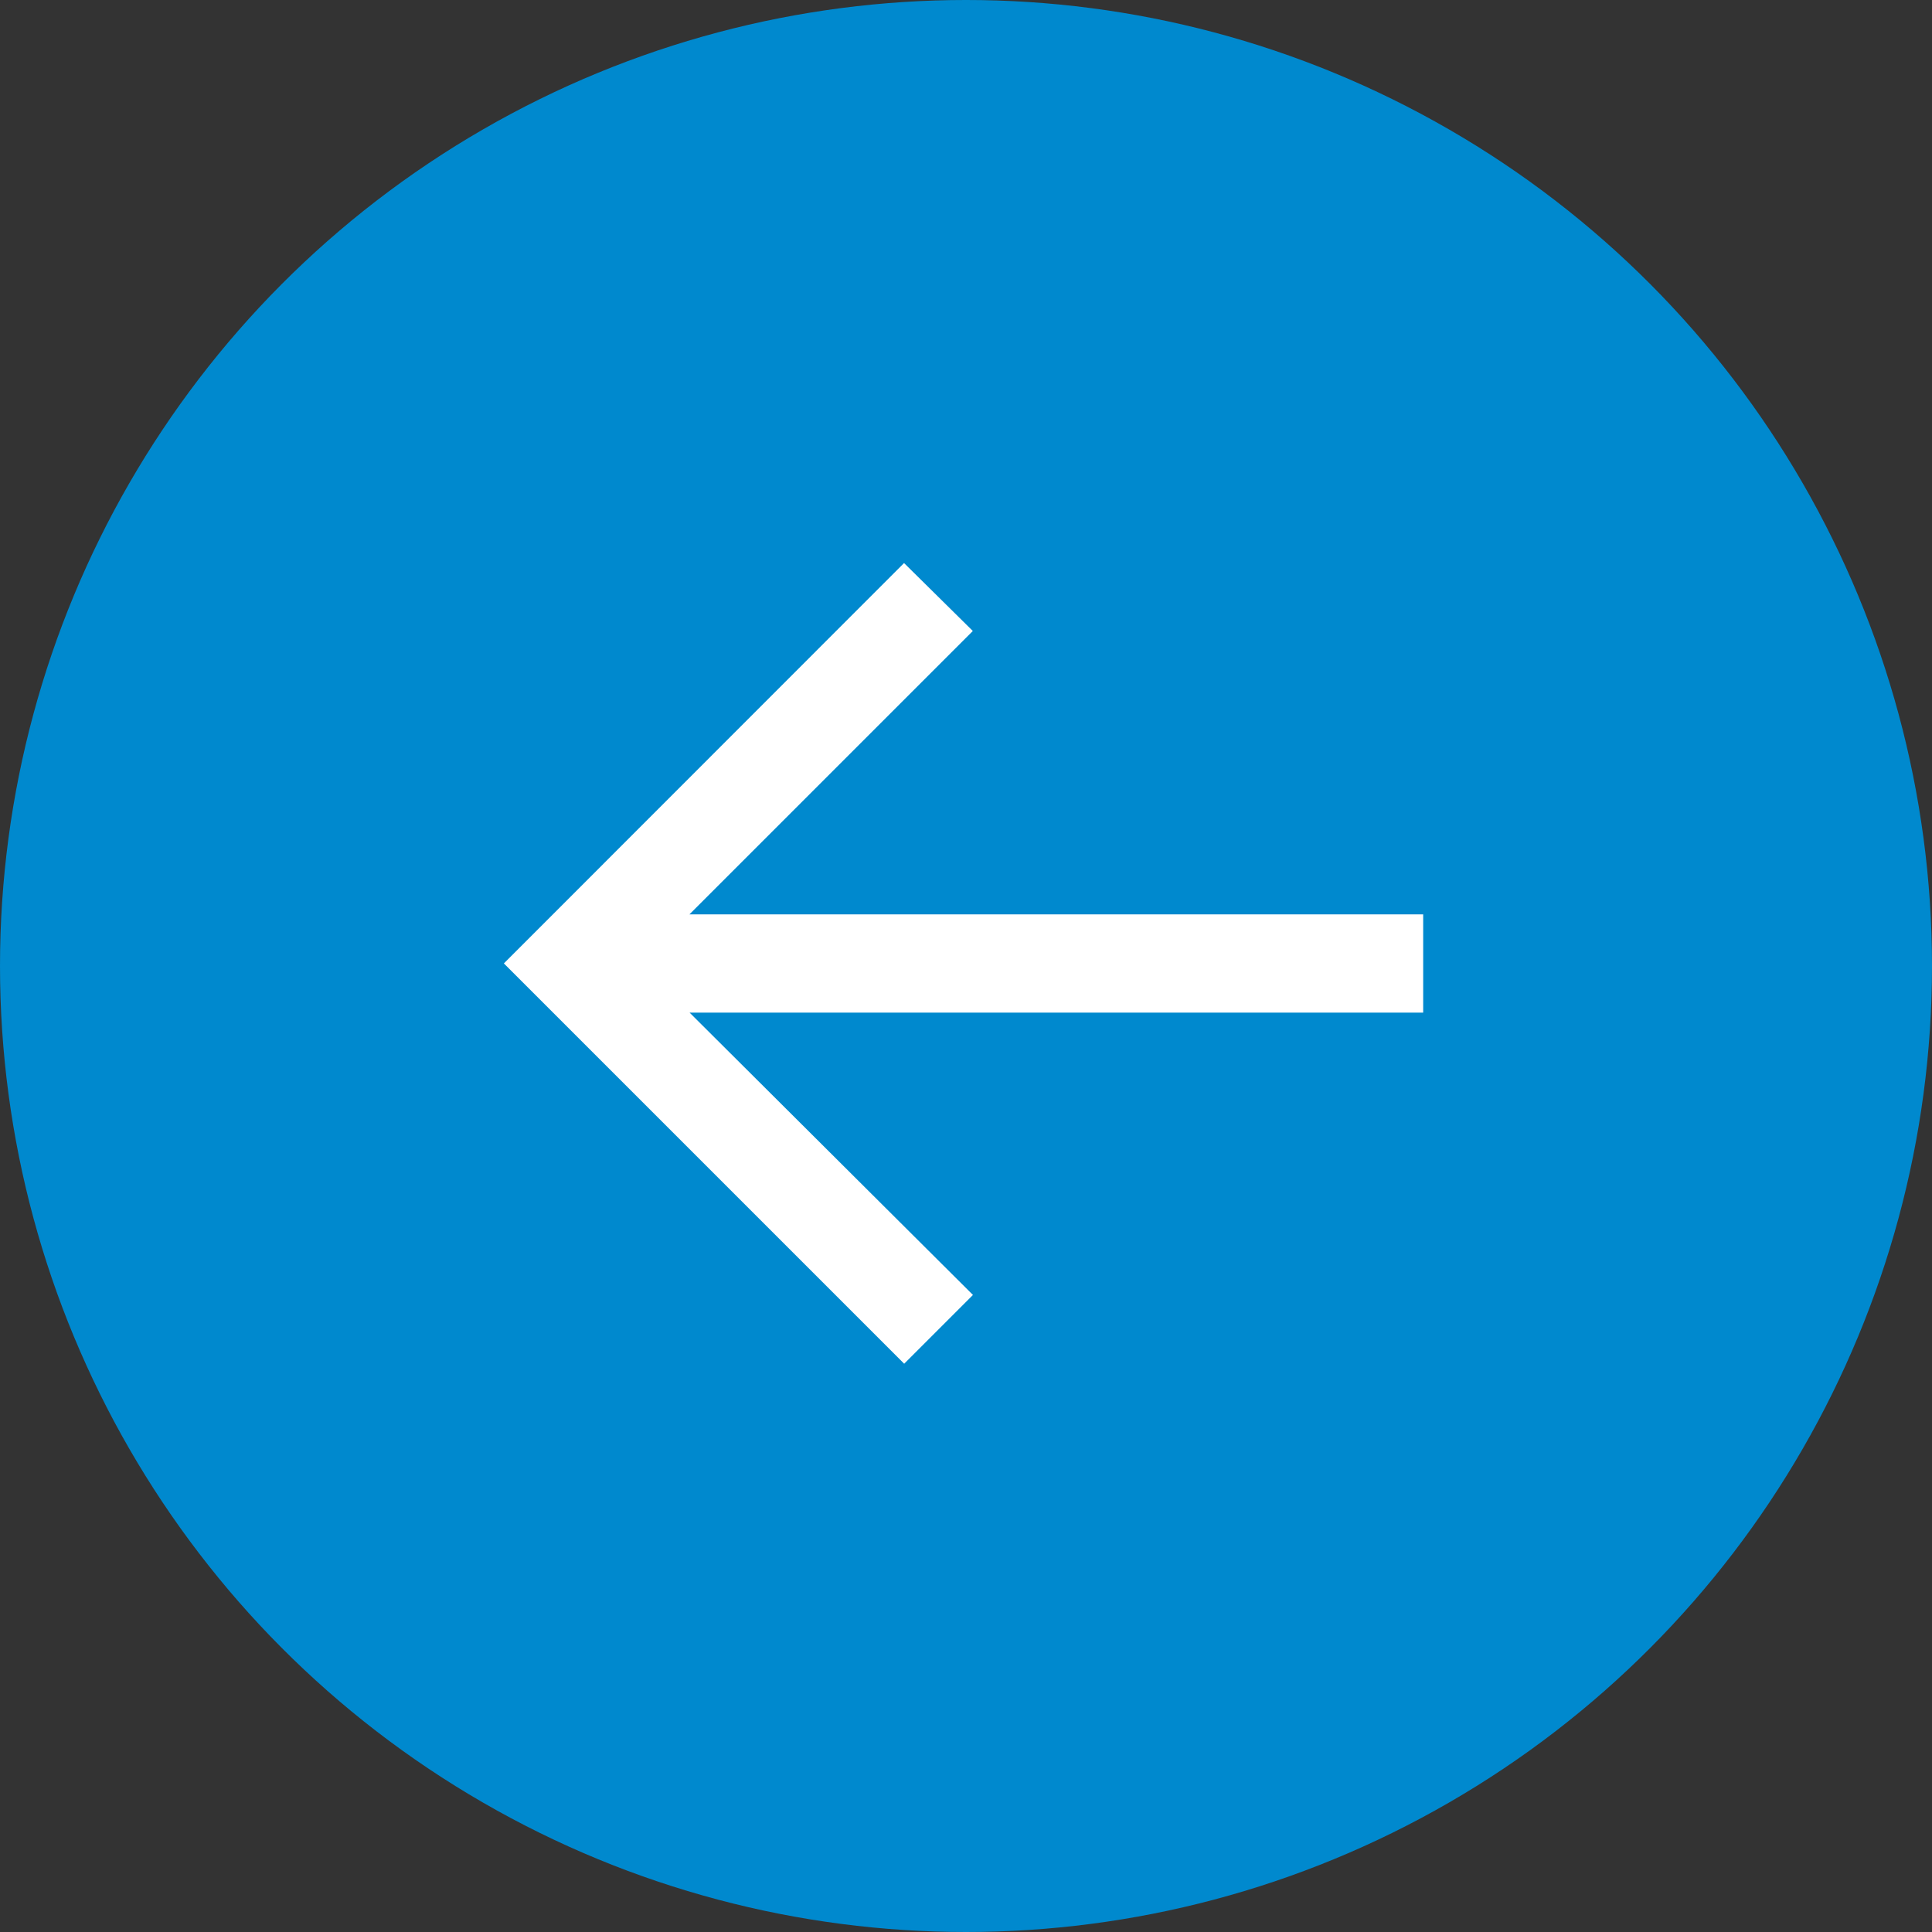<svg xmlns="http://www.w3.org/2000/svg" width="30" height="30" viewBox="0 0 30 30"><rect x="0" y="0" width="30" height="30" fill="#333333" stroke="none"/><defs><style>.a{fill:#0089ce;}.b{fill:#fff;}</style></defs><g transform="translate(-19221.511 4271.487) rotate(180)"><g transform="translate(-19251.137 4241.862)"><circle class="a" cx="15" cy="15" r="15" transform="translate(-0.374 -0.375)"/><path class="b" d="M17.311-34.659l-1.068-1.055,4.4-4.4H9.25v-1.526H20.641l-4.4-4.384,1.068-1.068,6.216,6.216Z" transform="translate(-1.723 55.541)"/></g></g></svg>